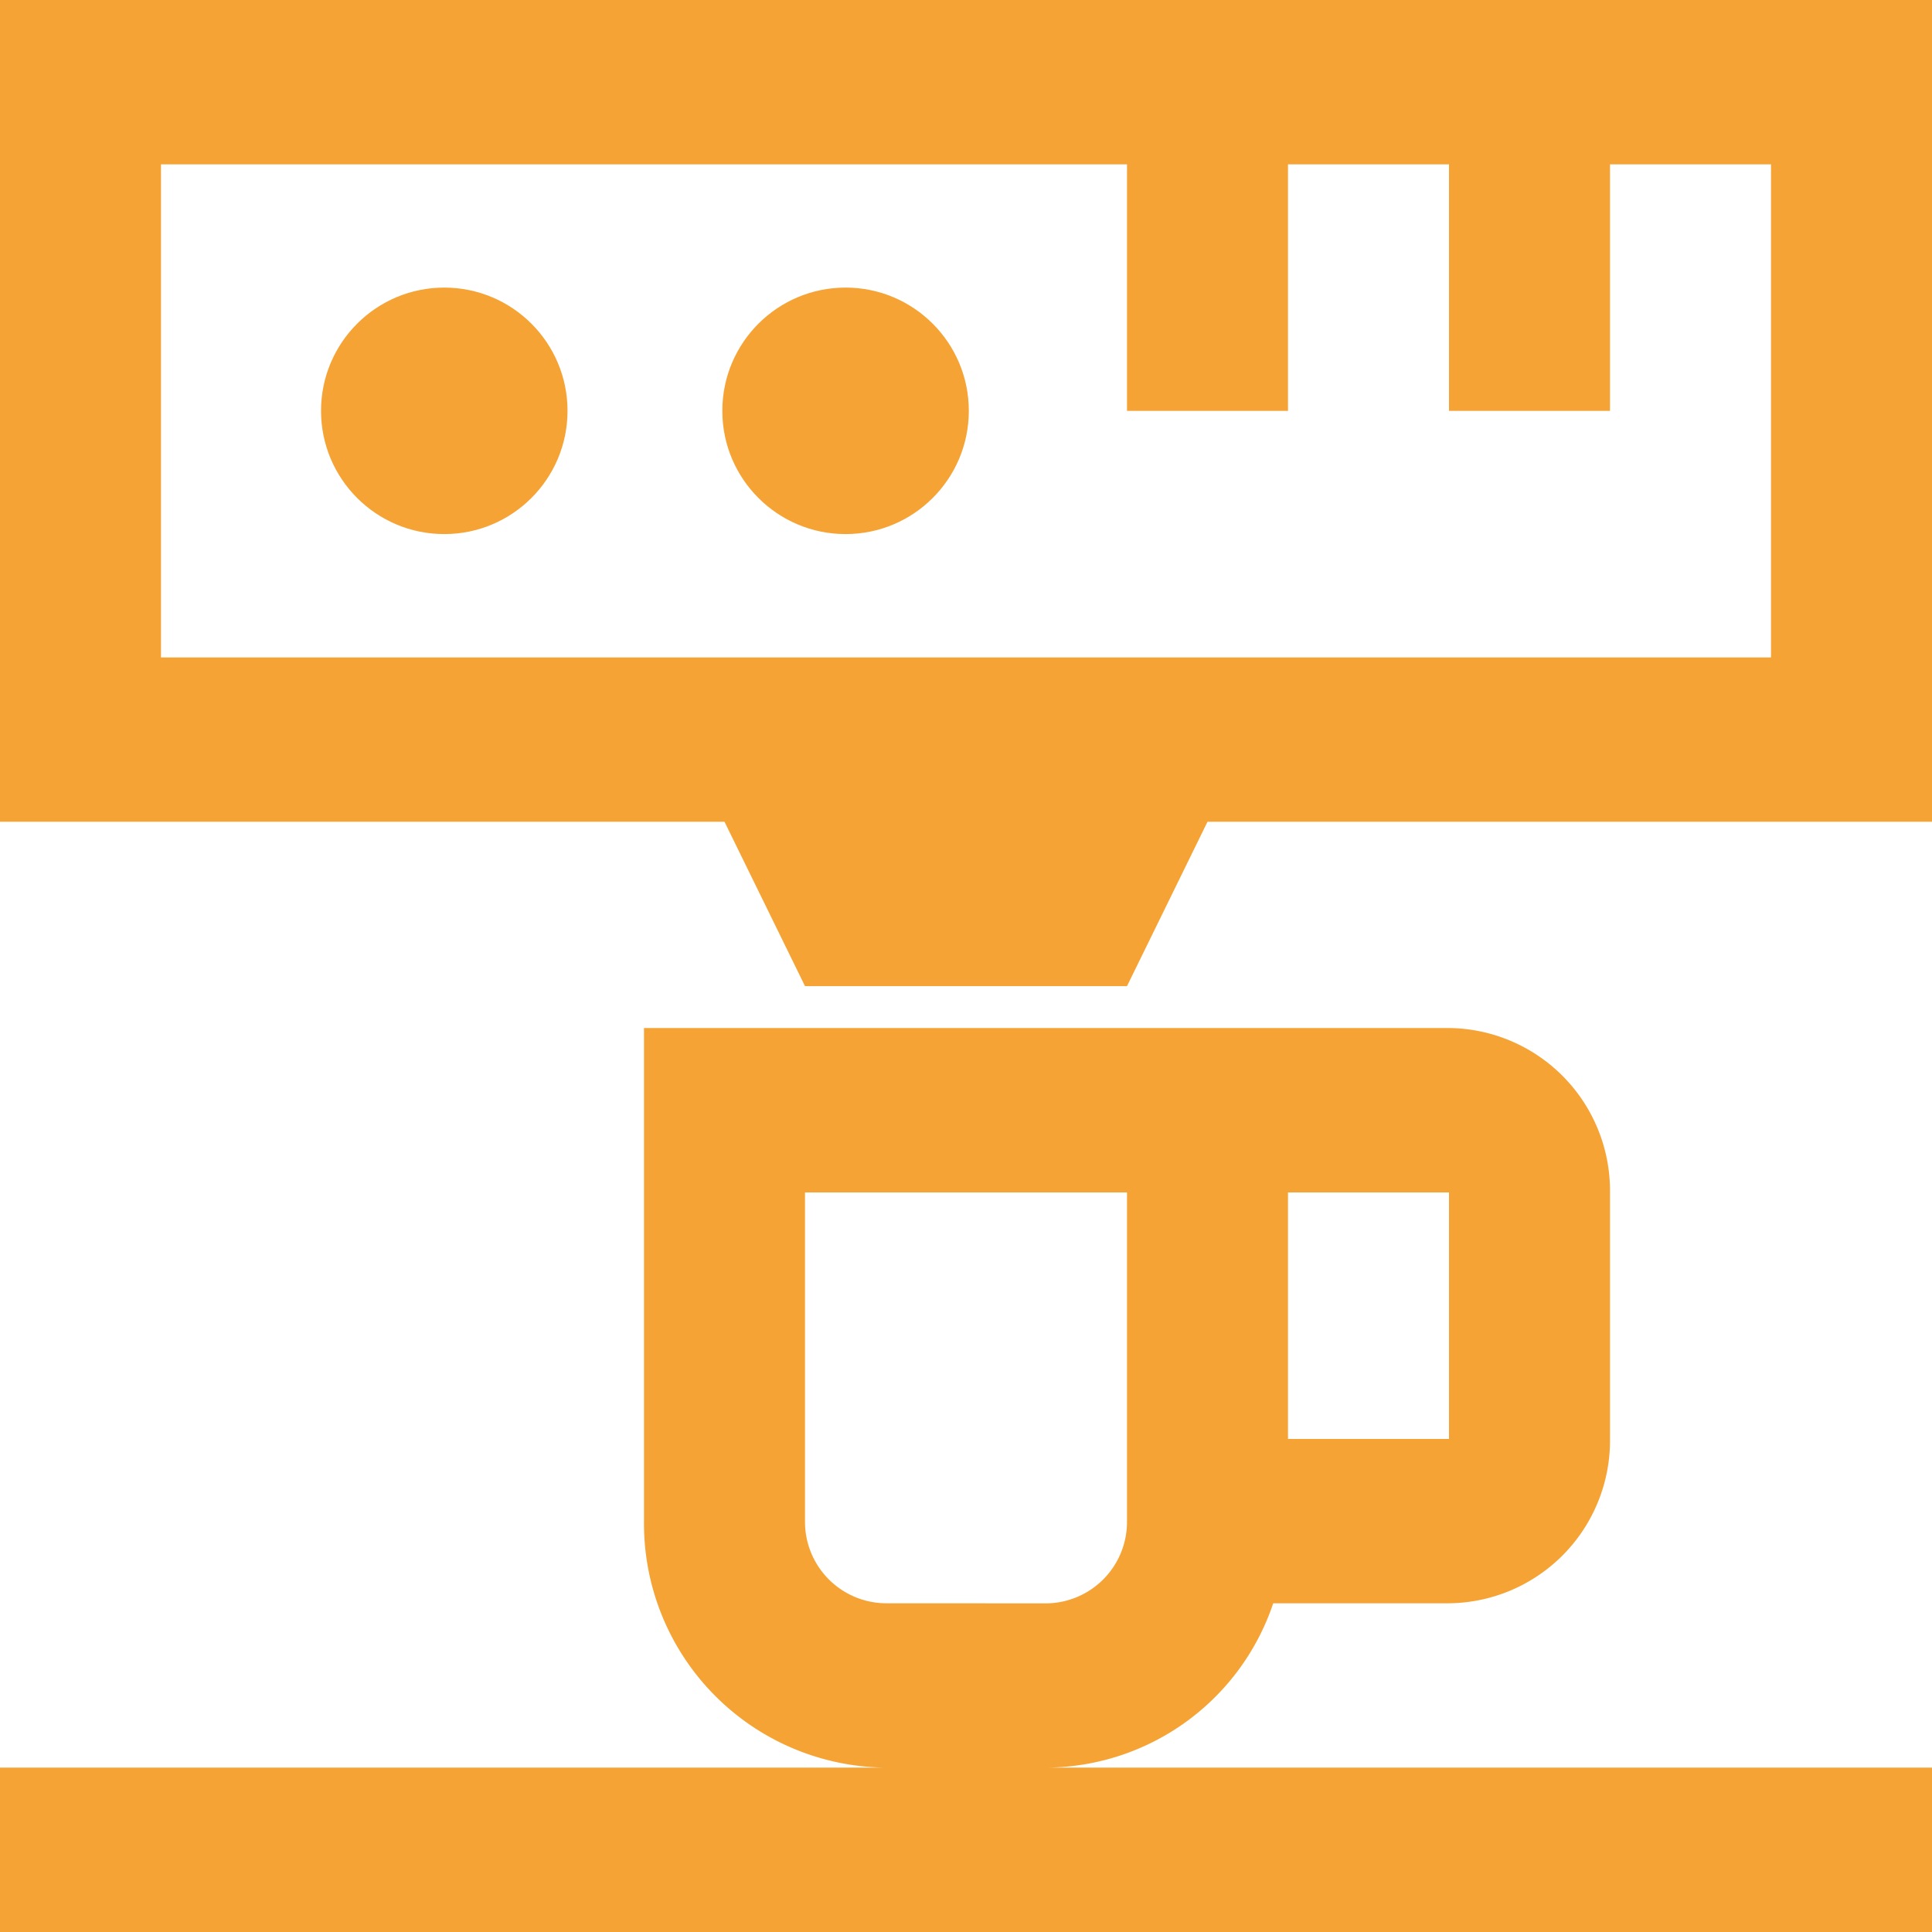 <svg xmlns="http://www.w3.org/2000/svg" width="48" height="48" viewBox="0 0 48 48"><defs><style>.a{fill:#f6a335;}</style></defs><path class="a" d="M36.02,71.708a5.988,5.988,0,0,0,5.613-4.083H46a4.043,4.043,0,0,0,4-4.084V57.417a4.043,4.043,0,0,0-4-4.084H26v12.25a6.063,6.063,0,0,0,6,6.125H10v4.084H58V71.708ZM42,57.417h4v6.125H42ZM32,67.625a2.024,2.024,0,0,1-2-2.042V57.417h8v8.169a2.024,2.024,0,0,1-2,2.041Z" transform="translate(-10 -27.792)"/><circle class="a" cx="3.062" cy="3.062" r="3.062" transform="translate(7.976 7.145)"/><circle class="a" cx="3.062" cy="3.062" r="3.062" transform="translate(17.946 7.145)"/><path class="a" d="M10,10V30.416H28L30,34.5h8l2-4.084H58V10ZM54,26.334H14V14.083H38v6.125h4V14.083h4v6.125h4V14.083h4Z" transform="translate(-10 -10)"/></svg>